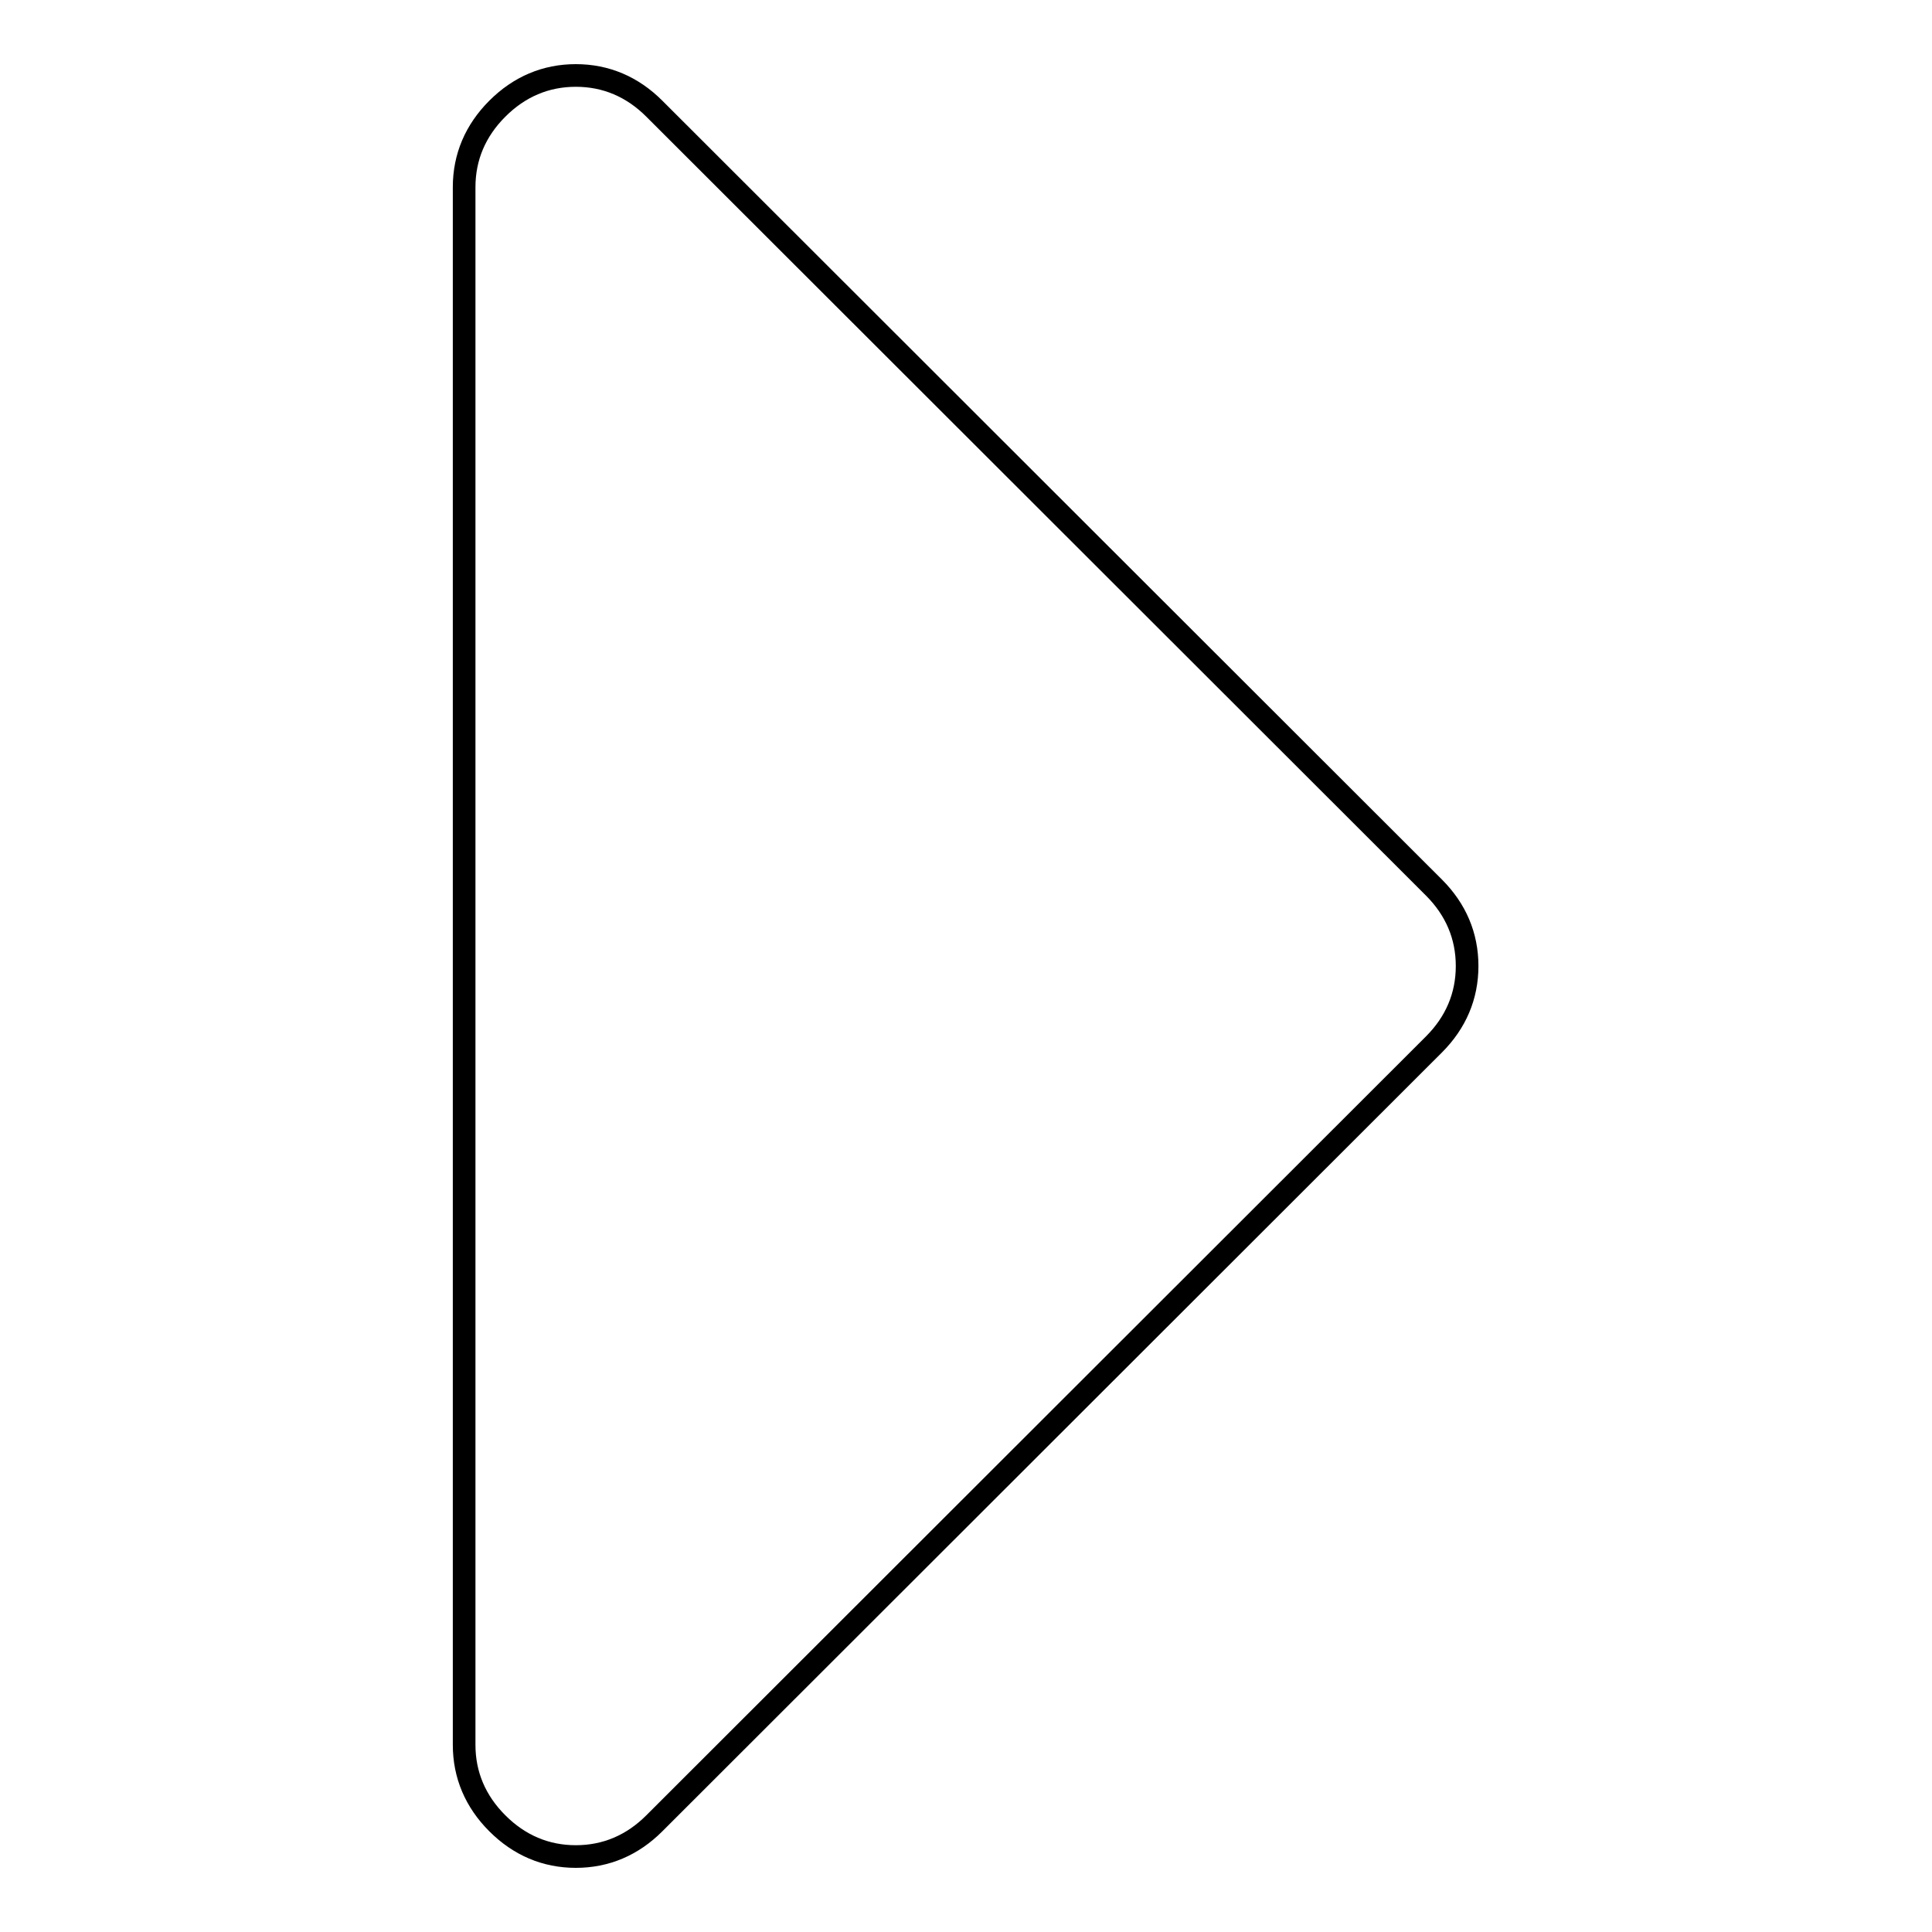 <?xml version="1.0" encoding="utf-8"?>
<!-- Svg Vector Icons : http://www.onlinewebfonts.com/icon -->
<!DOCTYPE svg PUBLIC "-//W3C//DTD SVG 1.1//EN" "http://www.w3.org/Graphics/SVG/1.1/DTD/svg11.dtd">
<svg version="1.1" xmlns="http://www.w3.org/2000/svg" xmlns:xlink="http://www.w3.org/1999/xlink" x="0px" y="0px" viewBox="0 0 256 256" enable-background="new 0 0 256 256" xml:space="preserve">
<g> <path stroke-width="3" fill-opacity="0" stroke="#000000"  d="M194.4,128c0,4-1.5,7.5-4.4,10.4L86.7,241.6c-2.9,2.9-6.4,4.4-10.4,4.4s-7.5-1.5-10.4-4.4 c-2.9-2.9-4.4-6.4-4.4-10.4V24.8c0-4,1.5-7.5,4.4-10.4c2.9-2.9,6.4-4.4,10.4-4.4s7.5,1.5,10.4,4.4L190,117.6 C192.9,120.5,194.4,124,194.4,128z"/></g>
</svg>